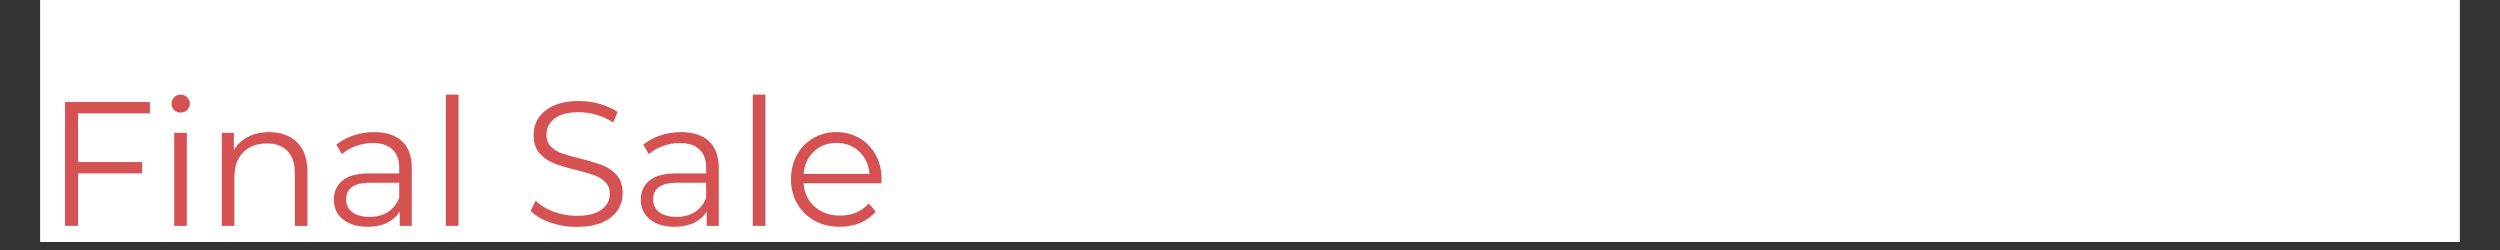 <svg xmlns="http://www.w3.org/2000/svg" xmlns:xlink="http://www.w3.org/1999/xlink" width="400" zoomAndPan="magnify" viewBox="0 0 300 30" height="40" preserveAspectRatio="xMidYMid meet" version="1.0"><rect x="0" y="0" width="300" height="30" fill="#333333" stroke="none"/><defs><g/><clipPath id="49f8e29e6a"><path d="M 4.84 0 L 295.16 0 L 295.16 29.031 L 4.84 29.031 Z M 4.84 0 " clip-rule="nonzero"/></clipPath></defs><g clip-path="url(#49f8e29e6a)"><path fill="#ffffff" d="M 4.84 0 L 295.16 0 L 295.16 29.031 L 4.84 29.031 Z M 4.84 0 " fill-opacity="1" fill-rule="nonzero"/><path fill="#ffffff" d="M 4.84 0 L 295.16 0 L 295.16 29.031 L 4.84 29.031 Z M 4.84 0 " fill-opacity="1" fill-rule="nonzero"/></g><g fill="#d65151" fill-opacity="1"><g transform="translate(5.383, 27.103)"><g><path d="M 3.984 -13.5 L 3.984 -7.656 L 11.672 -7.656 L 11.672 -6.297 L 3.984 -6.297 L 3.984 0 L 2.422 0 L 2.422 -14.859 L 12.609 -14.859 L 12.609 -13.5 Z M 3.984 -13.5 "/></g></g></g><g fill="#d65151" fill-opacity="1"><g transform="translate(18.814, 27.103)"><g><path d="M 2.094 -11.156 L 3.609 -11.156 L 3.609 0 L 2.094 0 Z M 2.875 -13.594 C 2.562 -13.594 2.297 -13.695 2.078 -13.906 C 1.867 -14.125 1.766 -14.383 1.766 -14.688 C 1.766 -14.969 1.867 -15.211 2.078 -15.422 C 2.297 -15.641 2.562 -15.75 2.875 -15.75 C 3.176 -15.75 3.43 -15.645 3.641 -15.438 C 3.859 -15.227 3.969 -14.984 3.969 -14.703 C 3.969 -14.391 3.859 -14.125 3.641 -13.906 C 3.43 -13.695 3.176 -13.594 2.875 -13.594 Z M 2.875 -13.594 "/></g></g></g><g fill="#d65151" fill-opacity="1"><g transform="translate(24.522, 27.103)"><g><path d="M 7.781 -11.25 C 9.188 -11.25 10.301 -10.844 11.125 -10.031 C 11.957 -9.219 12.375 -8.031 12.375 -6.469 L 12.375 0 L 10.859 0 L 10.859 -6.328 C 10.859 -7.484 10.566 -8.363 9.984 -8.969 C 9.41 -9.582 8.586 -9.891 7.516 -9.891 C 6.305 -9.891 5.352 -9.531 4.656 -8.812 C 3.957 -8.102 3.609 -7.117 3.609 -5.859 L 3.609 0 L 2.094 0 L 2.094 -11.156 L 3.547 -11.156 L 3.547 -9.109 C 3.953 -9.785 4.52 -10.312 5.25 -10.688 C 5.977 -11.062 6.82 -11.25 7.781 -11.25 Z M 7.781 -11.25 "/></g></g></g><g fill="#d65151" fill-opacity="1"><g transform="translate(38.887, 27.103)"><g><path d="M 6 -11.25 C 7.457 -11.25 8.578 -10.883 9.359 -10.156 C 10.141 -9.426 10.531 -8.348 10.531 -6.922 L 10.531 0 L 9.078 0 L 9.078 -1.734 C 8.742 -1.16 8.242 -0.707 7.578 -0.375 C 6.922 -0.051 6.141 0.109 5.234 0.109 C 3.992 0.109 3.004 -0.188 2.266 -0.781 C 1.535 -1.375 1.172 -2.16 1.172 -3.141 C 1.172 -4.086 1.508 -4.848 2.188 -5.422 C 2.875 -6.004 3.969 -6.297 5.469 -6.297 L 9.016 -6.297 L 9.016 -6.984 C 9.016 -7.941 8.742 -8.672 8.203 -9.172 C 7.672 -9.68 6.891 -9.938 5.859 -9.938 C 5.148 -9.938 4.469 -9.816 3.812 -9.578 C 3.164 -9.348 2.609 -9.023 2.141 -8.609 L 1.469 -9.734 C 2.031 -10.211 2.707 -10.582 3.5 -10.844 C 4.289 -11.113 5.125 -11.25 6 -11.25 Z M 5.469 -1.078 C 6.32 -1.078 7.051 -1.27 7.656 -1.656 C 8.27 -2.051 8.723 -2.617 9.016 -3.359 L 9.016 -5.172 L 5.516 -5.172 C 3.609 -5.172 2.656 -4.508 2.656 -3.188 C 2.656 -2.531 2.898 -2.016 3.391 -1.641 C 3.891 -1.266 4.582 -1.078 5.469 -1.078 Z M 5.469 -1.078 "/></g></g></g><g fill="#d65151" fill-opacity="1"><g transform="translate(51.406, 27.103)"><g><path d="M 2.094 -15.75 L 3.609 -15.75 L 3.609 0 L 2.094 0 Z M 2.094 -15.75 "/></g></g></g><g fill="#d65151" fill-opacity="1"><g transform="translate(57.114, 27.103)"><g/></g></g><g fill="#d65151" fill-opacity="1"><g transform="translate(62.673, 27.103)"><g><path d="M 6.516 0.125 C 5.41 0.125 4.352 -0.051 3.344 -0.406 C 2.332 -0.758 1.551 -1.223 1 -1.797 L 1.609 -3.016 C 2.148 -2.473 2.863 -2.035 3.75 -1.703 C 4.645 -1.367 5.566 -1.203 6.516 -1.203 C 7.848 -1.203 8.844 -1.445 9.5 -1.938 C 10.164 -2.426 10.5 -3.062 10.5 -3.844 C 10.5 -4.438 10.316 -4.91 9.953 -5.266 C 9.598 -5.617 9.156 -5.891 8.625 -6.078 C 8.102 -6.266 7.379 -6.473 6.453 -6.703 C 5.336 -6.984 4.445 -7.254 3.781 -7.516 C 3.113 -7.785 2.539 -8.188 2.062 -8.719 C 1.594 -9.258 1.359 -9.988 1.359 -10.906 C 1.359 -11.656 1.555 -12.336 1.953 -12.953 C 2.348 -13.566 2.953 -14.055 3.766 -14.422 C 4.586 -14.797 5.609 -14.984 6.828 -14.984 C 7.68 -14.984 8.516 -14.863 9.328 -14.625 C 10.141 -14.395 10.844 -14.078 11.438 -13.672 L 10.906 -12.406 C 10.281 -12.82 9.613 -13.129 8.906 -13.328 C 8.195 -13.535 7.504 -13.641 6.828 -13.641 C 5.523 -13.641 4.547 -13.391 3.891 -12.891 C 3.234 -12.391 2.906 -11.742 2.906 -10.953 C 2.906 -10.359 3.082 -9.879 3.438 -9.516 C 3.801 -9.148 4.254 -8.875 4.797 -8.688 C 5.348 -8.5 6.082 -8.289 7 -8.062 C 8.094 -7.789 8.973 -7.523 9.641 -7.266 C 10.316 -7.004 10.883 -6.609 11.344 -6.078 C 11.812 -5.547 12.047 -4.828 12.047 -3.922 C 12.047 -3.172 11.844 -2.488 11.438 -1.875 C 11.039 -1.258 10.426 -0.77 9.594 -0.406 C 8.758 -0.051 7.734 0.125 6.516 0.125 Z M 6.516 0.125 "/></g></g></g><g fill="#d65151" fill-opacity="1"><g transform="translate(75.722, 27.103)"><g><path d="M 6 -11.25 C 7.457 -11.25 8.578 -10.883 9.359 -10.156 C 10.141 -9.426 10.531 -8.348 10.531 -6.922 L 10.531 0 L 9.078 0 L 9.078 -1.734 C 8.742 -1.16 8.242 -0.707 7.578 -0.375 C 6.922 -0.051 6.141 0.109 5.234 0.109 C 3.992 0.109 3.004 -0.188 2.266 -0.781 C 1.535 -1.375 1.172 -2.16 1.172 -3.141 C 1.172 -4.086 1.508 -4.848 2.188 -5.422 C 2.875 -6.004 3.969 -6.297 5.469 -6.297 L 9.016 -6.297 L 9.016 -6.984 C 9.016 -7.941 8.742 -8.672 8.203 -9.172 C 7.672 -9.68 6.891 -9.938 5.859 -9.938 C 5.148 -9.938 4.469 -9.816 3.812 -9.578 C 3.164 -9.348 2.609 -9.023 2.141 -8.609 L 1.469 -9.734 C 2.031 -10.211 2.707 -10.582 3.5 -10.844 C 4.289 -11.113 5.125 -11.25 6 -11.25 Z M 5.469 -1.078 C 6.32 -1.078 7.051 -1.27 7.656 -1.656 C 8.27 -2.051 8.723 -2.617 9.016 -3.359 L 9.016 -5.172 L 5.516 -5.172 C 3.609 -5.172 2.656 -4.508 2.656 -3.188 C 2.656 -2.531 2.898 -2.016 3.391 -1.641 C 3.891 -1.266 4.582 -1.078 5.469 -1.078 Z M 5.469 -1.078 "/></g></g></g><g fill="#d65151" fill-opacity="1"><g transform="translate(88.241, 27.103)"><g><path d="M 2.094 -15.75 L 3.609 -15.75 L 3.609 0 L 2.094 0 Z M 2.094 -15.75 "/></g></g></g><g fill="#d65151" fill-opacity="1"><g transform="translate(93.949, 27.103)"><g><path d="M 11.812 -5.109 L 2.484 -5.109 C 2.566 -3.953 3.008 -3.016 3.812 -2.297 C 4.625 -1.586 5.645 -1.234 6.875 -1.234 C 7.57 -1.234 8.207 -1.352 8.781 -1.594 C 9.363 -1.844 9.867 -2.207 10.297 -2.688 L 11.141 -1.719 C 10.641 -1.125 10.02 -0.672 9.281 -0.359 C 8.539 -0.047 7.723 0.109 6.828 0.109 C 5.68 0.109 4.664 -0.133 3.781 -0.625 C 2.906 -1.113 2.219 -1.789 1.719 -2.656 C 1.219 -3.52 0.969 -4.492 0.969 -5.578 C 0.969 -6.672 1.203 -7.645 1.672 -8.5 C 2.148 -9.363 2.801 -10.035 3.625 -10.516 C 4.457 -11.004 5.391 -11.25 6.422 -11.25 C 7.461 -11.25 8.391 -11.004 9.203 -10.516 C 10.023 -10.035 10.672 -9.367 11.141 -8.516 C 11.609 -7.66 11.844 -6.68 11.844 -5.578 Z M 6.422 -9.953 C 5.348 -9.953 4.445 -9.609 3.719 -8.922 C 2.988 -8.234 2.578 -7.336 2.484 -6.234 L 10.391 -6.234 C 10.297 -7.336 9.883 -8.234 9.156 -8.922 C 8.426 -9.609 7.516 -9.953 6.422 -9.953 Z M 6.422 -9.953 "/></g></g></g></svg>